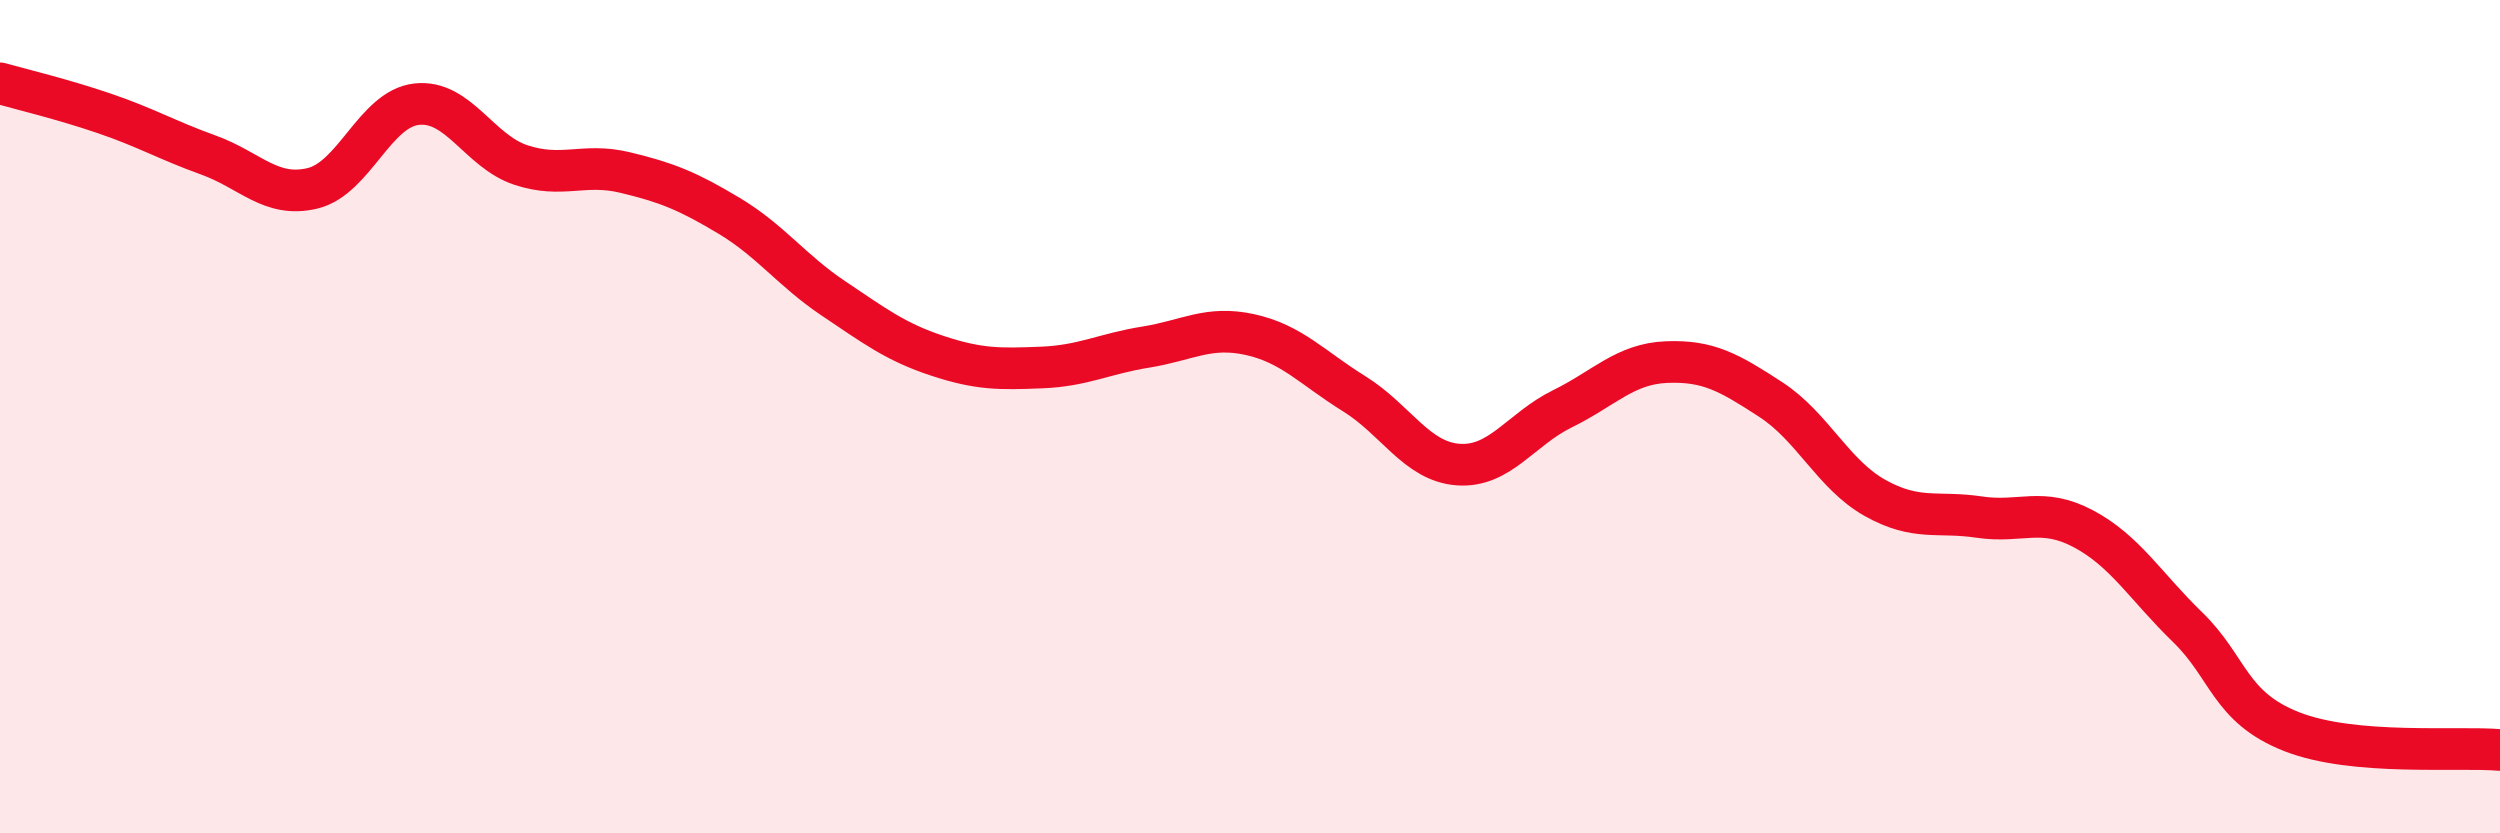 
    <svg width="60" height="20" viewBox="0 0 60 20" xmlns="http://www.w3.org/2000/svg">
      <path
        d="M 0,2 C 0.5,2.14 1.5,2.38 2.5,2.72 C 3.5,3.06 4,3.36 5,3.72 C 6,4.08 6.5,4.76 7.5,4.52 C 8.5,4.28 9,2.61 10,2.5 C 11,2.39 11.5,3.63 12.5,3.96 C 13.5,4.29 14,3.9 15,4.14 C 16,4.38 16.5,4.58 17.5,5.18 C 18.5,5.78 19,6.49 20,7.16 C 21,7.83 21.5,8.21 22.5,8.54 C 23.5,8.87 24,8.86 25,8.82 C 26,8.78 26.5,8.49 27.5,8.33 C 28.5,8.17 29,7.81 30,8.03 C 31,8.25 31.5,8.83 32.5,9.45 C 33.5,10.07 34,11.08 35,11.15 C 36,11.22 36.5,10.3 37.5,9.81 C 38.5,9.32 39,8.73 40,8.69 C 41,8.65 41.5,8.94 42.5,9.59 C 43.5,10.24 44,11.39 45,11.95 C 46,12.51 46.5,12.26 47.5,12.41 C 48.5,12.56 49,12.16 50,12.69 C 51,13.22 51.5,14.08 52.5,15.05 C 53.5,16.02 53.5,16.97 55,17.56 C 56.5,18.15 59,17.91 60,18L60 20L0 20Z"
        fill="#EB0A25"
        opacity="0.1"
        stroke-linecap="round"
        stroke-linejoin="round"
      />
      <path
        d="M 0,2 C 0.5,2.14 1.5,2.38 2.5,2.72 C 3.5,3.06 4,3.36 5,3.72 C 6,4.08 6.5,4.76 7.5,4.52 C 8.5,4.28 9,2.61 10,2.5 C 11,2.39 11.5,3.63 12.5,3.96 C 13.5,4.29 14,3.9 15,4.14 C 16,4.38 16.5,4.58 17.5,5.18 C 18.5,5.78 19,6.49 20,7.16 C 21,7.83 21.5,8.21 22.5,8.54 C 23.5,8.87 24,8.86 25,8.82 C 26,8.78 26.5,8.49 27.5,8.33 C 28.5,8.17 29,7.81 30,8.03 C 31,8.25 31.5,8.83 32.5,9.45 C 33.5,10.07 34,11.08 35,11.15 C 36,11.22 36.5,10.3 37.5,9.81 C 38.5,9.32 39,8.73 40,8.69 C 41,8.65 41.5,8.94 42.5,9.59 C 43.5,10.24 44,11.39 45,11.95 C 46,12.51 46.5,12.26 47.5,12.41 C 48.5,12.56 49,12.16 50,12.69 C 51,13.22 51.5,14.08 52.5,15.05 C 53.5,16.02 53.5,16.97 55,17.56 C 56.5,18.15 59,17.91 60,18"
        stroke="#EB0A25"
        stroke-width="1"
        fill="none"
        stroke-linecap="round"
        stroke-linejoin="round"
      />
    </svg>
  